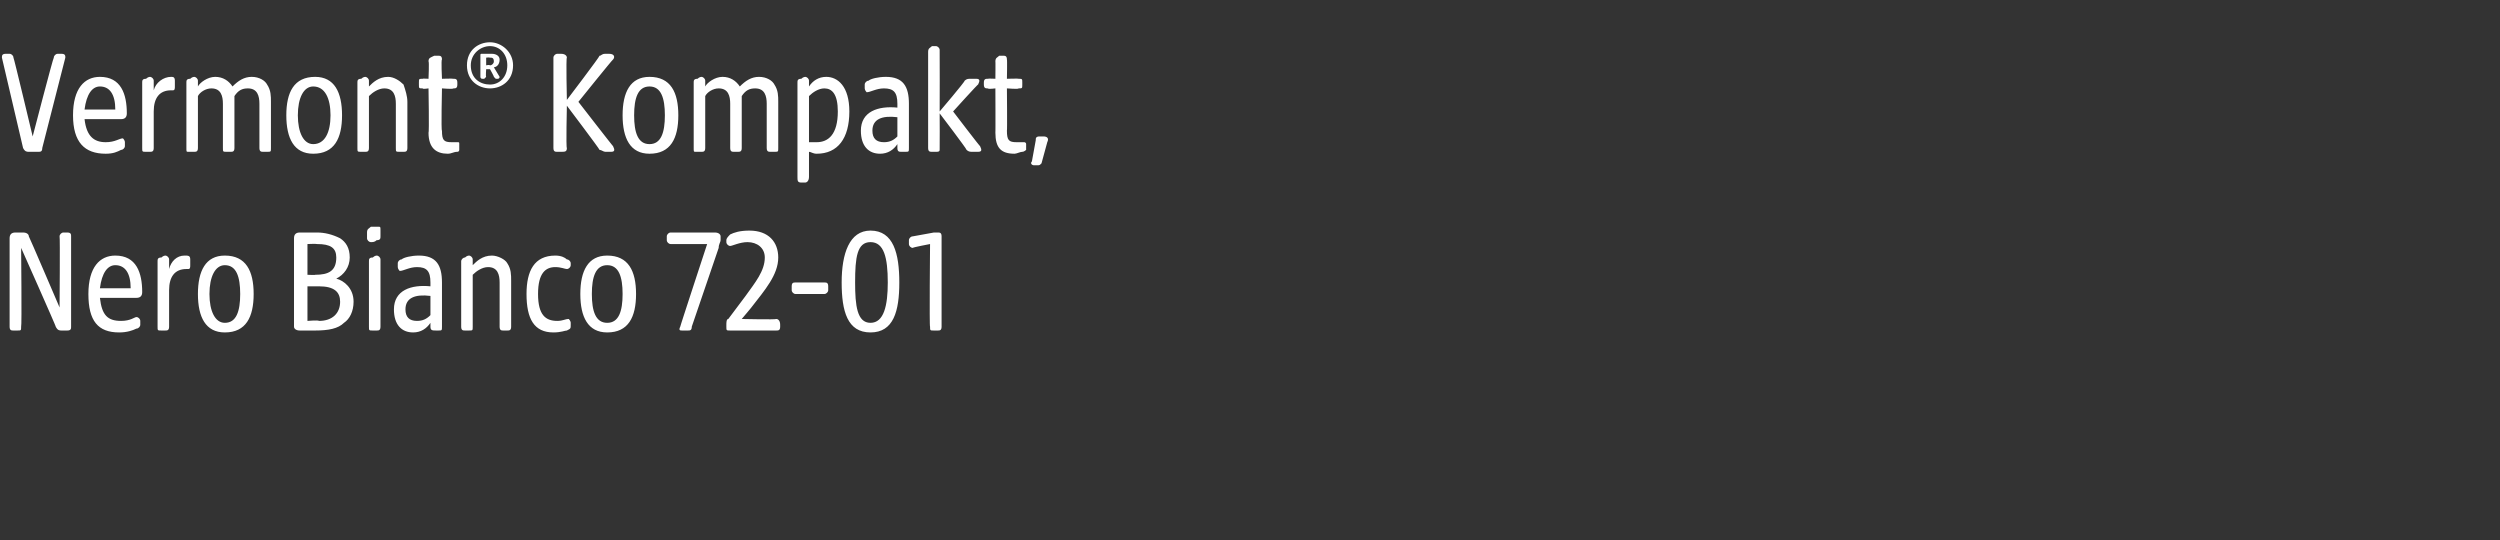 <?xml version="1.0" standalone="no"?><!DOCTYPE svg PUBLIC "-//W3C//DTD SVG 1.1//EN" "http://www.w3.org/Graphics/SVG/1.1/DTD/svg11.dtd"><svg xmlns="http://www.w3.org/2000/svg" version="1.1" width="130.1px" height="28.1px" viewBox="0 -2 130.1 28.1" style="top:-2px"><rect x="0" y="-2" width="130.1" height="28.1" fill="#333333" stroke="none"/>  <desc>Vermont® Kompakt, Nero Bianco 72 01</desc>  <defs/>  <g id="Polygon47686">    <path d="M 0.5 15 C 0.5 15 0.5 10.4 0.5 10.4 C 0.5 10.2 0.6 10.1 0.8 10.1 C 0.8 10.1 1.2 10.1 1.2 10.1 C 1.4 10.1 1.5 10.2 1.5 10.3 C 1.52 10.31 3.1 14 3.1 14 C 3.1 14 3.13 10.32 3.1 10.3 C 3.1 10.2 3.2 10.1 3.3 10.1 C 3.3 10.1 3.5 10.1 3.5 10.1 C 3.7 10.1 3.7 10.2 3.7 10.3 C 3.7 10.3 3.7 15 3.7 15 C 3.7 15.1 3.7 15.2 3.5 15.2 C 3.5 15.2 3.2 15.2 3.2 15.2 C 3.1 15.2 3 15.2 2.9 15 C 2.94 15.03 1.1 10.9 1.1 10.9 C 1.1 10.9 1.14 15.01 1.1 15 C 1.1 15.2 1.1 15.2 0.9 15.2 C 0.9 15.2 0.7 15.2 0.7 15.2 C 0.6 15.2 0.5 15.2 0.5 15 Z M 4.6 13.3 C 4.6 11.9 5.2 11.3 6 11.3 C 7.1 11.3 7.4 12.2 7.4 13.2 C 7.4 13.4 7.3 13.5 7.1 13.5 C 7.1 13.5 5.2 13.5 5.2 13.5 C 5.3 14.4 5.6 14.7 6.3 14.7 C 6.8 14.7 7 14.5 7.1 14.5 C 7.2 14.5 7.3 14.6 7.3 14.7 C 7.3 14.7 7.3 14.9 7.3 14.9 C 7.3 15 7.2 15.1 7.1 15.1 C 6.9 15.2 6.6 15.3 6.2 15.3 C 5.1 15.3 4.6 14.7 4.6 13.3 Z M 6.8 13 C 6.8 12.2 6.5 11.8 6 11.8 C 5.6 11.8 5.3 12.2 5.2 13 C 5.2 13 6.8 13 6.8 13 Z M 8.2 15 C 8.2 15 8.2 11.6 8.2 11.6 C 8.2 11.5 8.2 11.4 8.4 11.4 C 8.5 11.3 8.6 11.3 8.6 11.3 C 8.7 11.3 8.8 11.4 8.8 11.5 C 8.8 11.5 8.8 12 8.8 12 C 8.9 11.6 9.2 11.3 9.6 11.3 C 9.8 11.3 9.9 11.3 9.9 11.5 C 9.9 11.5 9.9 11.8 9.9 11.8 C 9.9 11.9 9.9 12 9.8 12 C 9.8 12 9.7 12 9.7 12 C 9.1 12 8.8 12.4 8.8 13.1 C 8.8 13.1 8.8 15 8.8 15 C 8.8 15.2 8.7 15.2 8.6 15.2 C 8.6 15.2 8.4 15.2 8.4 15.2 C 8.2 15.2 8.2 15.2 8.2 15 Z M 10.3 13.3 C 10.3 12.1 10.7 11.3 11.7 11.3 C 12.8 11.3 13.2 12.1 13.2 13.3 C 13.2 14.5 12.8 15.3 11.7 15.3 C 10.7 15.3 10.3 14.5 10.3 13.3 Z M 11.7 14.8 C 12.3 14.8 12.5 14.2 12.5 13.3 C 12.5 12.4 12.3 11.8 11.7 11.8 C 11.2 11.8 10.9 12.4 10.9 13.3 C 10.9 14.2 11.2 14.8 11.7 14.8 Z M 15.3 15 C 15.3 15 15.3 10.4 15.3 10.4 C 15.3 10.2 15.4 10.1 15.6 10.1 C 15.6 10.1 16.5 10.1 16.5 10.1 C 16.9 10.1 17.3 10.2 17.7 10.4 C 18 10.6 18.2 10.9 18.2 11.4 C 18.2 11.9 17.9 12.3 17.5 12.5 C 17.9 12.6 18.4 13 18.4 13.7 C 18.4 14.2 18.2 14.6 17.9 14.8 C 17.6 15.1 17.1 15.2 16.4 15.2 C 16.4 15.2 15.6 15.2 15.6 15.2 C 15.4 15.2 15.3 15.1 15.3 15 Z M 16.6 14.7 C 17.3 14.7 17.7 14.3 17.7 13.7 C 17.7 13.2 17.4 12.9 16.6 12.9 C 16.62 12.9 16 12.9 16 12.9 L 16 14.7 C 16 14.7 16.57 14.65 16.6 14.7 Z M 16.4 12.3 C 17.1 12.3 17.5 12.1 17.5 11.4 C 17.5 10.9 17.2 10.7 16.5 10.7 C 16.46 10.68 16 10.7 16 10.7 L 16 12.3 C 16 12.3 16.42 12.32 16.4 12.3 Z M 19.2 15 C 19.2 15 19.2 11.6 19.2 11.6 C 19.2 11.5 19.2 11.4 19.4 11.4 C 19.5 11.3 19.6 11.3 19.6 11.3 C 19.7 11.3 19.8 11.4 19.8 11.5 C 19.8 11.5 19.8 15 19.8 15 C 19.8 15.2 19.7 15.2 19.6 15.2 C 19.6 15.2 19.4 15.2 19.4 15.2 C 19.2 15.2 19.2 15.2 19.2 15 Z M 19.1 10.1 C 19.1 9.9 19.2 9.9 19.3 9.8 C 19.5 9.8 19.6 9.8 19.7 9.8 C 19.8 9.8 19.8 9.8 19.8 10 C 19.8 10 19.8 10.3 19.8 10.3 C 19.8 10.4 19.8 10.5 19.6 10.5 C 19.5 10.6 19.4 10.6 19.3 10.6 C 19.2 10.6 19.1 10.5 19.1 10.4 C 19.1 10.4 19.1 10.1 19.1 10.1 Z M 20.5 14.1 C 20.5 13.1 21.4 12.8 22.4 12.9 C 22.4 12.9 22.4 12.7 22.4 12.7 C 22.4 12.1 22.2 11.9 21.7 11.9 C 21.3 11.9 21 12.1 20.8 12.1 C 20.8 12.1 20.7 12 20.7 11.9 C 20.7 11.9 20.7 11.7 20.7 11.7 C 20.7 11.6 20.8 11.5 20.9 11.5 C 21 11.4 21.4 11.3 21.8 11.3 C 22.7 11.3 23 11.8 23 12.7 C 23 12.7 23 15 23 15 C 23 15.2 23 15.2 22.8 15.2 C 22.8 15.2 22.7 15.2 22.7 15.2 C 22.5 15.2 22.4 15.2 22.4 15 C 22.4 15 22.4 14.8 22.4 14.8 C 22.2 15.1 21.9 15.3 21.5 15.3 C 20.9 15.3 20.5 14.9 20.5 14.1 Z M 21.7 14.7 C 22 14.7 22.2 14.6 22.4 14.4 C 22.4 14.4 22.4 13.4 22.4 13.4 C 21.6 13.3 21.1 13.5 21.1 14.1 C 21.1 14.5 21.3 14.7 21.7 14.7 Z M 24 15 C 24 15 24 11.6 24 11.6 C 24 11.5 24.1 11.4 24.2 11.4 C 24.3 11.3 24.4 11.3 24.4 11.3 C 24.5 11.3 24.6 11.4 24.6 11.5 C 24.6 11.5 24.6 11.8 24.6 11.8 C 24.8 11.6 25.1 11.3 25.6 11.3 C 25.9 11.3 26.3 11.5 26.4 11.7 C 26.6 12 26.6 12.3 26.6 12.6 C 26.6 12.6 26.6 15 26.6 15 C 26.6 15.2 26.5 15.2 26.4 15.2 C 26.4 15.2 26.2 15.2 26.2 15.2 C 26.1 15.2 26 15.2 26 15 C 26 15 26 12.7 26 12.7 C 26 12.3 25.9 11.9 25.4 11.9 C 25.1 11.9 24.8 12.1 24.6 12.3 C 24.6 12.3 24.6 15 24.6 15 C 24.6 15.2 24.6 15.2 24.4 15.2 C 24.4 15.2 24.2 15.2 24.2 15.2 C 24.1 15.2 24 15.2 24 15 Z M 27.4 13.3 C 27.4 12.1 27.8 11.3 28.9 11.3 C 29.2 11.3 29.4 11.4 29.5 11.5 C 29.6 11.5 29.7 11.6 29.7 11.7 C 29.7 11.7 29.7 11.8 29.7 11.8 C 29.7 11.9 29.6 12 29.5 12 C 29.4 12 29.2 11.9 28.9 11.9 C 28.4 11.9 28 12.2 28 13.3 C 28 14.4 28.4 14.7 29 14.7 C 29.3 14.7 29.4 14.6 29.6 14.6 C 29.6 14.6 29.7 14.7 29.7 14.8 C 29.7 14.8 29.7 14.9 29.7 14.9 C 29.7 15.1 29.7 15.1 29.5 15.2 C 29.4 15.2 29.2 15.3 28.8 15.3 C 27.8 15.3 27.4 14.6 27.4 13.3 Z M 30.2 13.3 C 30.2 12.1 30.6 11.3 31.6 11.3 C 32.7 11.3 33.1 12.1 33.1 13.3 C 33.1 14.5 32.7 15.3 31.6 15.3 C 30.6 15.3 30.2 14.5 30.2 13.3 Z M 31.6 14.8 C 32.2 14.8 32.4 14.2 32.4 13.3 C 32.4 12.4 32.2 11.8 31.6 11.8 C 31 11.8 30.8 12.4 30.8 13.3 C 30.8 14.2 31 14.8 31.6 14.8 Z M 35.4 15 C 35.38 15.02 36.8 10.7 36.8 10.7 C 36.8 10.7 34.91 10.7 34.9 10.7 C 34.8 10.7 34.7 10.6 34.7 10.5 C 34.7 10.5 34.7 10.3 34.7 10.3 C 34.7 10.2 34.8 10.1 34.9 10.1 C 34.9 10.1 37.2 10.1 37.2 10.1 C 37.4 10.1 37.5 10.2 37.5 10.3 C 37.5 10.3 37.5 10.5 37.5 10.5 C 37.5 10.6 37.4 10.7 37.4 10.9 C 37.4 10.9 36 15 36 15 C 36 15.2 35.9 15.2 35.8 15.2 C 35.8 15.2 35.5 15.2 35.5 15.2 C 35.4 15.2 35.3 15.2 35.4 15 Z M 37.8 15 C 37.8 15 37.8 14.9 37.8 14.9 C 37.8 14.8 37.8 14.6 37.9 14.6 C 37.9 14.6 38.8 13.4 38.8 13.4 C 39.3 12.7 39.8 12.1 39.8 11.4 C 39.8 10.9 39.4 10.6 38.9 10.6 C 38.5 10.6 38.1 10.8 38 10.8 C 37.9 10.8 37.8 10.7 37.8 10.6 C 37.8 10.6 37.8 10.5 37.8 10.5 C 37.8 10.4 37.9 10.3 38 10.2 C 38.2 10.1 38.5 10 39 10 C 40 10 40.5 10.6 40.5 11.4 C 40.5 12.3 39.8 13.1 39.1 14 C 39.14 13.96 38.6 14.6 38.6 14.6 C 38.6 14.6 40.36 14.64 40.4 14.6 C 40.5 14.6 40.6 14.7 40.6 14.9 C 40.6 14.9 40.6 15 40.6 15 C 40.6 15.2 40.5 15.2 40.4 15.2 C 40.4 15.2 38 15.2 38 15.2 C 37.8 15.2 37.8 15.2 37.8 15 Z M 41.2 13.1 C 41.2 13.1 41.2 12.9 41.2 12.9 C 41.2 12.7 41.3 12.7 41.4 12.7 C 41.4 12.7 42.9 12.7 42.9 12.7 C 43 12.7 43.1 12.7 43.1 12.9 C 43.1 12.9 43.1 13.1 43.1 13.1 C 43.1 13.2 43 13.3 42.9 13.3 C 42.9 13.3 41.4 13.3 41.4 13.3 C 41.3 13.3 41.2 13.2 41.2 13.1 Z M 43.8 12.7 C 43.8 11.2 44.2 10 45.3 10 C 46.5 10 46.8 11.2 46.8 12.7 C 46.8 14.2 46.5 15.3 45.3 15.3 C 44.1 15.3 43.8 14.2 43.8 12.7 Z M 45.3 14.8 C 46 14.8 46.2 13.9 46.2 12.7 C 46.2 11.4 46 10.6 45.3 10.6 C 44.6 10.6 44.5 11.4 44.5 12.7 C 44.5 13.9 44.6 14.8 45.3 14.8 Z M 48.4 15 C 48.36 15.01 48.4 10.7 48.4 10.7 C 48.4 10.7 47.5 10.87 47.5 10.9 C 47.4 10.9 47.3 10.8 47.3 10.7 C 47.3 10.7 47.3 10.5 47.3 10.5 C 47.3 10.4 47.4 10.3 47.5 10.3 C 47.5 10.3 48.6 10.1 48.6 10.1 C 48.7 10.1 48.8 10.1 48.8 10.1 C 48.9 10.1 49 10.1 49 10.3 C 49 10.3 49 15 49 15 C 49 15.2 48.9 15.2 48.8 15.2 C 48.8 15.2 48.6 15.2 48.6 15.2 C 48.4 15.2 48.4 15.2 48.4 15 Z " stroke="none" fill="#fff"/>  </g>  <g id="Polygon47685">    <path d="M 1.2 5.7 C 1.2 5.7 0.1 1 0.1 1 C 0.1 0.9 0.1 0.8 0.3 0.8 C 0.3 0.8 0.5 0.8 0.5 0.8 C 0.6 0.8 0.7 0.9 0.7 1 C 0.72 0.98 1.7 5.1 1.7 5.1 C 1.7 5.1 2.77 0.98 2.8 1 C 2.8 0.9 2.9 0.8 3 0.8 C 3 0.8 3.2 0.8 3.2 0.8 C 3.4 0.8 3.4 0.9 3.4 1 C 3.4 1 2.2 5.7 2.2 5.7 C 2.2 5.9 2.1 5.9 2 5.9 C 2 5.9 1.5 5.9 1.5 5.9 C 1.4 5.9 1.3 5.9 1.2 5.7 Z M 3.8 4 C 3.8 2.6 4.4 2 5.2 2 C 6.3 2 6.6 2.9 6.6 3.9 C 6.6 4.1 6.5 4.2 6.3 4.2 C 6.3 4.2 4.4 4.2 4.4 4.2 C 4.5 5.1 4.9 5.4 5.5 5.4 C 6 5.4 6.2 5.2 6.4 5.2 C 6.4 5.2 6.5 5.3 6.5 5.4 C 6.5 5.4 6.5 5.6 6.5 5.6 C 6.5 5.7 6.4 5.8 6.3 5.8 C 6.1 5.9 5.9 6 5.5 6 C 4.4 6 3.8 5.4 3.8 4 Z M 6 3.7 C 6 2.9 5.7 2.5 5.2 2.5 C 4.8 2.5 4.5 2.9 4.4 3.7 C 4.4 3.7 6 3.7 6 3.7 Z M 7.4 5.7 C 7.4 5.7 7.4 2.3 7.4 2.3 C 7.4 2.2 7.4 2.1 7.6 2.1 C 7.7 2 7.8 2 7.8 2 C 7.9 2 8 2.1 8 2.2 C 8 2.2 8 2.7 8 2.7 C 8.1 2.3 8.5 2 8.9 2 C 9 2 9.1 2 9.1 2.2 C 9.1 2.2 9.1 2.5 9.1 2.5 C 9.1 2.6 9.1 2.7 9 2.7 C 9 2.7 8.9 2.7 8.9 2.7 C 8.3 2.7 8 3.1 8 3.8 C 8 3.8 8 5.7 8 5.7 C 8 5.9 7.9 5.9 7.8 5.9 C 7.8 5.9 7.6 5.9 7.6 5.9 C 7.4 5.9 7.4 5.9 7.4 5.7 Z M 9.7 5.7 C 9.7 5.7 9.7 2.3 9.7 2.3 C 9.7 2.2 9.7 2.1 9.9 2.1 C 10 2 10.1 2 10.1 2 C 10.2 2 10.3 2.1 10.3 2.2 C 10.3 2.2 10.3 2.5 10.3 2.5 C 10.4 2.3 10.8 2 11.2 2 C 11.6 2 11.9 2.2 12.1 2.5 C 12.4 2.2 12.7 2 13.1 2 C 13.5 2 13.8 2.2 13.9 2.4 C 14.1 2.7 14.1 3 14.1 3.3 C 14.1 3.3 14.1 5.7 14.1 5.7 C 14.1 5.9 14.1 5.9 13.9 5.9 C 13.9 5.9 13.7 5.9 13.7 5.9 C 13.6 5.9 13.5 5.9 13.5 5.7 C 13.5 5.7 13.5 3.4 13.5 3.4 C 13.5 3 13.4 2.6 12.9 2.6 C 12.6 2.6 12.4 2.7 12.2 3 C 12.2 3 12.2 5.7 12.2 5.7 C 12.2 5.9 12.1 5.9 12 5.9 C 12 5.9 11.8 5.9 11.8 5.9 C 11.6 5.9 11.6 5.9 11.6 5.7 C 11.6 5.7 11.6 3.4 11.6 3.4 C 11.6 3 11.5 2.6 11 2.6 C 10.7 2.6 10.4 2.8 10.3 3 C 10.3 3 10.3 5.7 10.3 5.7 C 10.3 5.9 10.2 5.9 10.1 5.9 C 10.1 5.9 9.8 5.9 9.8 5.9 C 9.7 5.9 9.7 5.9 9.7 5.7 Z M 14.9 4 C 14.9 2.8 15.3 2 16.4 2 C 17.4 2 17.8 2.8 17.8 4 C 17.8 5.2 17.4 6 16.3 6 C 15.3 6 14.9 5.2 14.9 4 Z M 16.3 5.5 C 16.9 5.5 17.2 4.9 17.2 4 C 17.2 3.1 16.9 2.5 16.3 2.5 C 15.8 2.5 15.5 3.1 15.5 4 C 15.5 4.9 15.8 5.5 16.3 5.5 Z M 18.6 5.7 C 18.6 5.7 18.6 2.3 18.6 2.3 C 18.6 2.2 18.6 2.1 18.8 2.1 C 18.9 2 19 2 19 2 C 19.1 2 19.2 2.1 19.2 2.2 C 19.2 2.2 19.2 2.5 19.2 2.5 C 19.4 2.3 19.7 2 20.2 2 C 20.5 2 20.8 2.2 21 2.4 C 21.1 2.7 21.2 3 21.2 3.3 C 21.2 3.3 21.2 5.7 21.2 5.7 C 21.2 5.9 21.1 5.9 21 5.9 C 21 5.9 20.8 5.9 20.8 5.9 C 20.6 5.9 20.6 5.9 20.6 5.7 C 20.6 5.7 20.6 3.4 20.6 3.4 C 20.6 3 20.5 2.6 20 2.6 C 19.7 2.6 19.4 2.8 19.2 3 C 19.2 3 19.2 5.7 19.2 5.7 C 19.2 5.9 19.1 5.9 19 5.9 C 19 5.9 18.8 5.9 18.8 5.9 C 18.6 5.9 18.6 5.9 18.6 5.7 Z M 22.3 4.9 C 22.34 4.92 22.3 2.6 22.3 2.6 C 22.3 2.6 21.98 2.65 22 2.6 C 21.8 2.6 21.8 2.6 21.8 2.4 C 21.8 2.4 21.8 2.3 21.8 2.3 C 21.8 2.1 21.8 2.1 22 2.1 C 21.98 2.08 22.3 2.1 22.3 2.1 C 22.3 2.1 22.34 1.18 22.3 1.2 C 22.3 1 22.4 1 22.6 0.9 C 22.6 0.9 22.7 0.9 22.8 0.9 C 22.9 0.9 23 0.9 23 1.1 C 22.95 1.09 23 2.1 23 2.1 C 23 2.1 23.57 2.08 23.6 2.1 C 23.7 2.1 23.8 2.1 23.8 2.3 C 23.8 2.3 23.8 2.4 23.8 2.4 C 23.8 2.6 23.7 2.6 23.6 2.6 C 23.57 2.65 23 2.6 23 2.6 C 23 2.6 22.95 4.83 23 4.8 C 23 5.3 23.1 5.4 23.5 5.4 C 23.6 5.4 23.7 5.4 23.8 5.4 C 23.9 5.4 23.9 5.4 23.9 5.5 C 23.9 5.5 23.9 5.8 23.9 5.8 C 23.9 5.8 23.9 5.9 23.8 5.9 C 23.6 5.9 23.5 6 23.3 6 C 22.7 6 22.3 5.7 22.3 4.9 Z M 24.3 1.4 C 24.3 0.6 24.9 0.2 25.5 0.2 C 26.1 0.2 26.7 0.7 26.7 1.4 C 26.7 2.2 26.1 2.6 25.5 2.6 C 24.9 2.6 24.3 2.2 24.3 1.4 Z M 25.5 2.4 C 26 2.4 26.4 2 26.4 1.4 C 26.4 0.8 26 0.4 25.5 0.4 C 25 0.4 24.5 0.8 24.5 1.4 C 24.5 2.1 25 2.4 25.5 2.4 Z M 25 0.9 C 25 0.8 25 0.8 25.1 0.8 C 25.1 0.8 25.6 0.8 25.6 0.8 C 25.8 0.8 26 0.9 26 1.1 C 26 1.4 25.8 1.5 25.7 1.5 C 25.7 1.5 26 2 26 2 C 26 2 26 2.1 25.9 2.1 C 25.9 2.1 25.8 2.1 25.8 2.1 C 25.8 2.1 25.7 2 25.7 2 C 25.73 2.01 25.5 1.6 25.5 1.6 L 25.3 1.6 C 25.3 1.6 25.27 1.99 25.3 2 C 25.3 2 25.2 2.1 25.2 2.1 C 25.2 2.1 25.1 2.1 25.1 2.1 C 25 2.1 25 2 25 2 C 25 2 25 0.9 25 0.9 Z M 25.5 1.4 C 25.6 1.4 25.7 1.3 25.7 1.2 C 25.7 1 25.6 1 25.5 1 C 25.45 0.98 25.3 1 25.3 1 L 25.3 1.4 C 25.3 1.4 25.45 1.36 25.5 1.4 Z M 31.2 5.8 C 31.2 5.75 29.5 3.5 29.5 3.5 C 29.5 3.5 29.45 5.71 29.5 5.7 C 29.5 5.9 29.4 5.9 29.2 5.9 C 29.2 5.9 29 5.9 29 5.9 C 28.9 5.9 28.8 5.9 28.8 5.7 C 28.8 5.7 28.8 1 28.8 1 C 28.8 0.9 28.9 0.8 29 0.8 C 29 0.8 29.2 0.8 29.2 0.8 C 29.4 0.8 29.5 0.9 29.5 1 C 29.45 1.02 29.5 3.2 29.5 3.2 C 29.5 3.2 31.22 0.94 31.2 0.9 C 31.3 0.9 31.3 0.8 31.5 0.8 C 31.5 0.8 31.7 0.8 31.7 0.8 C 32 0.8 32 1 31.9 1.1 C 31.87 1.1 30.1 3.3 30.1 3.3 C 30.1 3.3 31.92 5.65 31.9 5.6 C 32 5.8 32 5.9 31.8 5.9 C 31.8 5.9 31.5 5.9 31.5 5.9 C 31.4 5.9 31.3 5.8 31.2 5.8 Z M 32.4 4 C 32.4 2.8 32.8 2 33.8 2 C 34.9 2 35.3 2.8 35.3 4 C 35.3 5.2 34.9 6 33.8 6 C 32.8 6 32.4 5.2 32.4 4 Z M 33.8 5.5 C 34.4 5.5 34.6 4.9 34.6 4 C 34.6 3.1 34.4 2.5 33.8 2.5 C 33.2 2.5 33 3.1 33 4 C 33 4.9 33.2 5.5 33.8 5.5 Z M 36.1 5.7 C 36.1 5.7 36.1 2.3 36.1 2.3 C 36.1 2.2 36.1 2.1 36.3 2.1 C 36.4 2 36.5 2 36.5 2 C 36.6 2 36.7 2.1 36.7 2.2 C 36.7 2.2 36.7 2.5 36.7 2.5 C 36.8 2.3 37.2 2 37.6 2 C 38 2 38.3 2.2 38.5 2.5 C 38.8 2.2 39.1 2 39.5 2 C 39.9 2 40.2 2.2 40.3 2.4 C 40.5 2.7 40.5 3 40.5 3.3 C 40.5 3.3 40.5 5.7 40.5 5.7 C 40.5 5.9 40.5 5.9 40.3 5.9 C 40.3 5.9 40.1 5.9 40.1 5.9 C 40 5.9 39.9 5.9 39.9 5.7 C 39.9 5.7 39.9 3.4 39.9 3.4 C 39.9 3 39.8 2.6 39.3 2.6 C 39 2.6 38.8 2.7 38.6 3 C 38.6 3 38.6 5.7 38.6 5.7 C 38.6 5.9 38.5 5.9 38.4 5.9 C 38.4 5.9 38.2 5.9 38.2 5.9 C 38.1 5.9 38 5.9 38 5.7 C 38 5.7 38 3.4 38 3.4 C 38 3 37.9 2.6 37.4 2.6 C 37.1 2.6 36.8 2.8 36.7 3 C 36.7 3 36.7 5.7 36.7 5.7 C 36.7 5.9 36.6 5.9 36.5 5.9 C 36.5 5.9 36.2 5.9 36.2 5.9 C 36.1 5.9 36.1 5.9 36.1 5.7 Z M 41.5 7.2 C 41.5 7.2 41.5 2.3 41.5 2.3 C 41.5 2.2 41.5 2.1 41.7 2.1 C 41.8 2 41.9 2 41.9 2 C 42 2 42.1 2.1 42.1 2.2 C 42.1 2.2 42.1 2.5 42.1 2.5 C 42.3 2.2 42.6 2 43 2 C 43.6 2 44.2 2.5 44.2 3.8 C 44.2 5.2 43.6 6 42.5 6 C 42.3 6 42.2 5.9 42.1 5.9 C 42.1 5.9 42.1 7.2 42.1 7.2 C 42.1 7.4 42 7.5 41.9 7.5 C 41.9 7.5 41.7 7.5 41.7 7.5 C 41.5 7.5 41.5 7.4 41.5 7.2 Z M 42.5 5.4 C 43.1 5.4 43.6 5 43.6 3.8 C 43.6 2.9 43.3 2.6 42.9 2.6 C 42.6 2.6 42.3 2.8 42.1 3 C 42.1 3 42.1 5.4 42.1 5.4 C 42.2 5.4 42.3 5.4 42.5 5.4 Z M 44.8 4.8 C 44.8 3.8 45.7 3.5 46.7 3.6 C 46.7 3.6 46.7 3.4 46.7 3.4 C 46.7 2.8 46.5 2.6 46 2.6 C 45.6 2.6 45.3 2.8 45.1 2.8 C 45.1 2.8 45 2.7 45 2.6 C 45 2.6 45 2.4 45 2.4 C 45 2.3 45.1 2.2 45.2 2.2 C 45.3 2.1 45.7 2 46.1 2 C 47 2 47.3 2.5 47.3 3.4 C 47.3 3.4 47.3 5.7 47.3 5.7 C 47.3 5.9 47.3 5.9 47.1 5.9 C 47.1 5.9 46.9 5.9 46.9 5.9 C 46.8 5.9 46.7 5.9 46.7 5.7 C 46.7 5.7 46.7 5.5 46.7 5.5 C 46.5 5.8 46.2 6 45.8 6 C 45.2 6 44.8 5.6 44.8 4.8 Z M 46 5.4 C 46.3 5.4 46.5 5.3 46.7 5.1 C 46.7 5.1 46.7 4.1 46.7 4.1 C 45.9 4 45.4 4.2 45.4 4.8 C 45.4 5.2 45.6 5.4 46 5.4 Z M 50.3 5.8 C 50.31 5.75 48.9 3.9 48.9 3.9 C 48.9 3.9 48.91 5.76 48.9 5.8 C 48.9 5.9 48.8 5.9 48.7 5.9 C 48.7 5.9 48.5 5.9 48.5 5.9 C 48.4 5.9 48.3 5.9 48.3 5.7 C 48.3 5.7 48.3 0.7 48.3 0.7 C 48.3 0.5 48.4 0.5 48.5 0.4 C 48.6 0.4 48.7 0.4 48.7 0.4 C 48.8 0.4 48.9 0.5 48.9 0.6 C 48.91 0.62 48.9 3.8 48.9 3.8 C 48.9 3.8 50.22 2.25 50.2 2.2 C 50.3 2.1 50.4 2.1 50.5 2.1 C 50.5 2.1 50.8 2.1 50.8 2.1 C 51 2.1 51 2.2 50.9 2.4 C 50.91 2.35 49.6 3.8 49.6 3.8 C 49.6 3.8 51.01 5.65 51 5.6 C 51.1 5.8 51.1 5.9 50.9 5.9 C 50.9 5.9 50.6 5.9 50.6 5.9 C 50.5 5.9 50.4 5.9 50.3 5.8 Z M 51.8 4.9 C 51.81 4.92 51.8 2.6 51.8 2.6 C 51.8 2.6 51.44 2.65 51.4 2.6 C 51.3 2.6 51.2 2.6 51.2 2.4 C 51.2 2.4 51.2 2.3 51.2 2.3 C 51.2 2.1 51.3 2.1 51.4 2.1 C 51.44 2.08 51.8 2.1 51.8 2.1 C 51.8 2.1 51.81 1.18 51.8 1.2 C 51.8 1 51.9 1 52 0.9 C 52.1 0.9 52.2 0.9 52.2 0.9 C 52.3 0.9 52.4 0.9 52.4 1.1 C 52.42 1.09 52.4 2.1 52.4 2.1 C 52.4 2.1 53.04 2.08 53 2.1 C 53.2 2.1 53.2 2.1 53.2 2.3 C 53.2 2.3 53.2 2.4 53.2 2.4 C 53.2 2.6 53.2 2.6 53 2.6 C 53.04 2.65 52.4 2.6 52.4 2.6 C 52.4 2.6 52.42 4.83 52.4 4.8 C 52.4 5.3 52.5 5.4 52.9 5.4 C 53.1 5.4 53.2 5.4 53.3 5.4 C 53.3 5.4 53.4 5.4 53.4 5.5 C 53.4 5.5 53.4 5.8 53.4 5.8 C 53.4 5.8 53.3 5.9 53.2 5.9 C 53.1 5.9 52.9 6 52.8 6 C 52.1 6 51.8 5.7 51.8 4.9 Z M 53.7 6.4 C 53.7 6.4 53.9 5.3 53.9 5.3 C 53.9 5.2 53.9 5.1 54.1 5.1 C 54.1 5.1 54.3 5.1 54.3 5.1 C 54.5 5.1 54.6 5.2 54.5 5.4 C 54.5 5.4 54.2 6.5 54.2 6.5 C 54.1 6.6 54.1 6.6 54 6.6 C 54 6.6 53.8 6.6 53.8 6.6 C 53.7 6.6 53.6 6.5 53.7 6.4 Z " stroke="none" fill="#fff"/>  </g></svg>